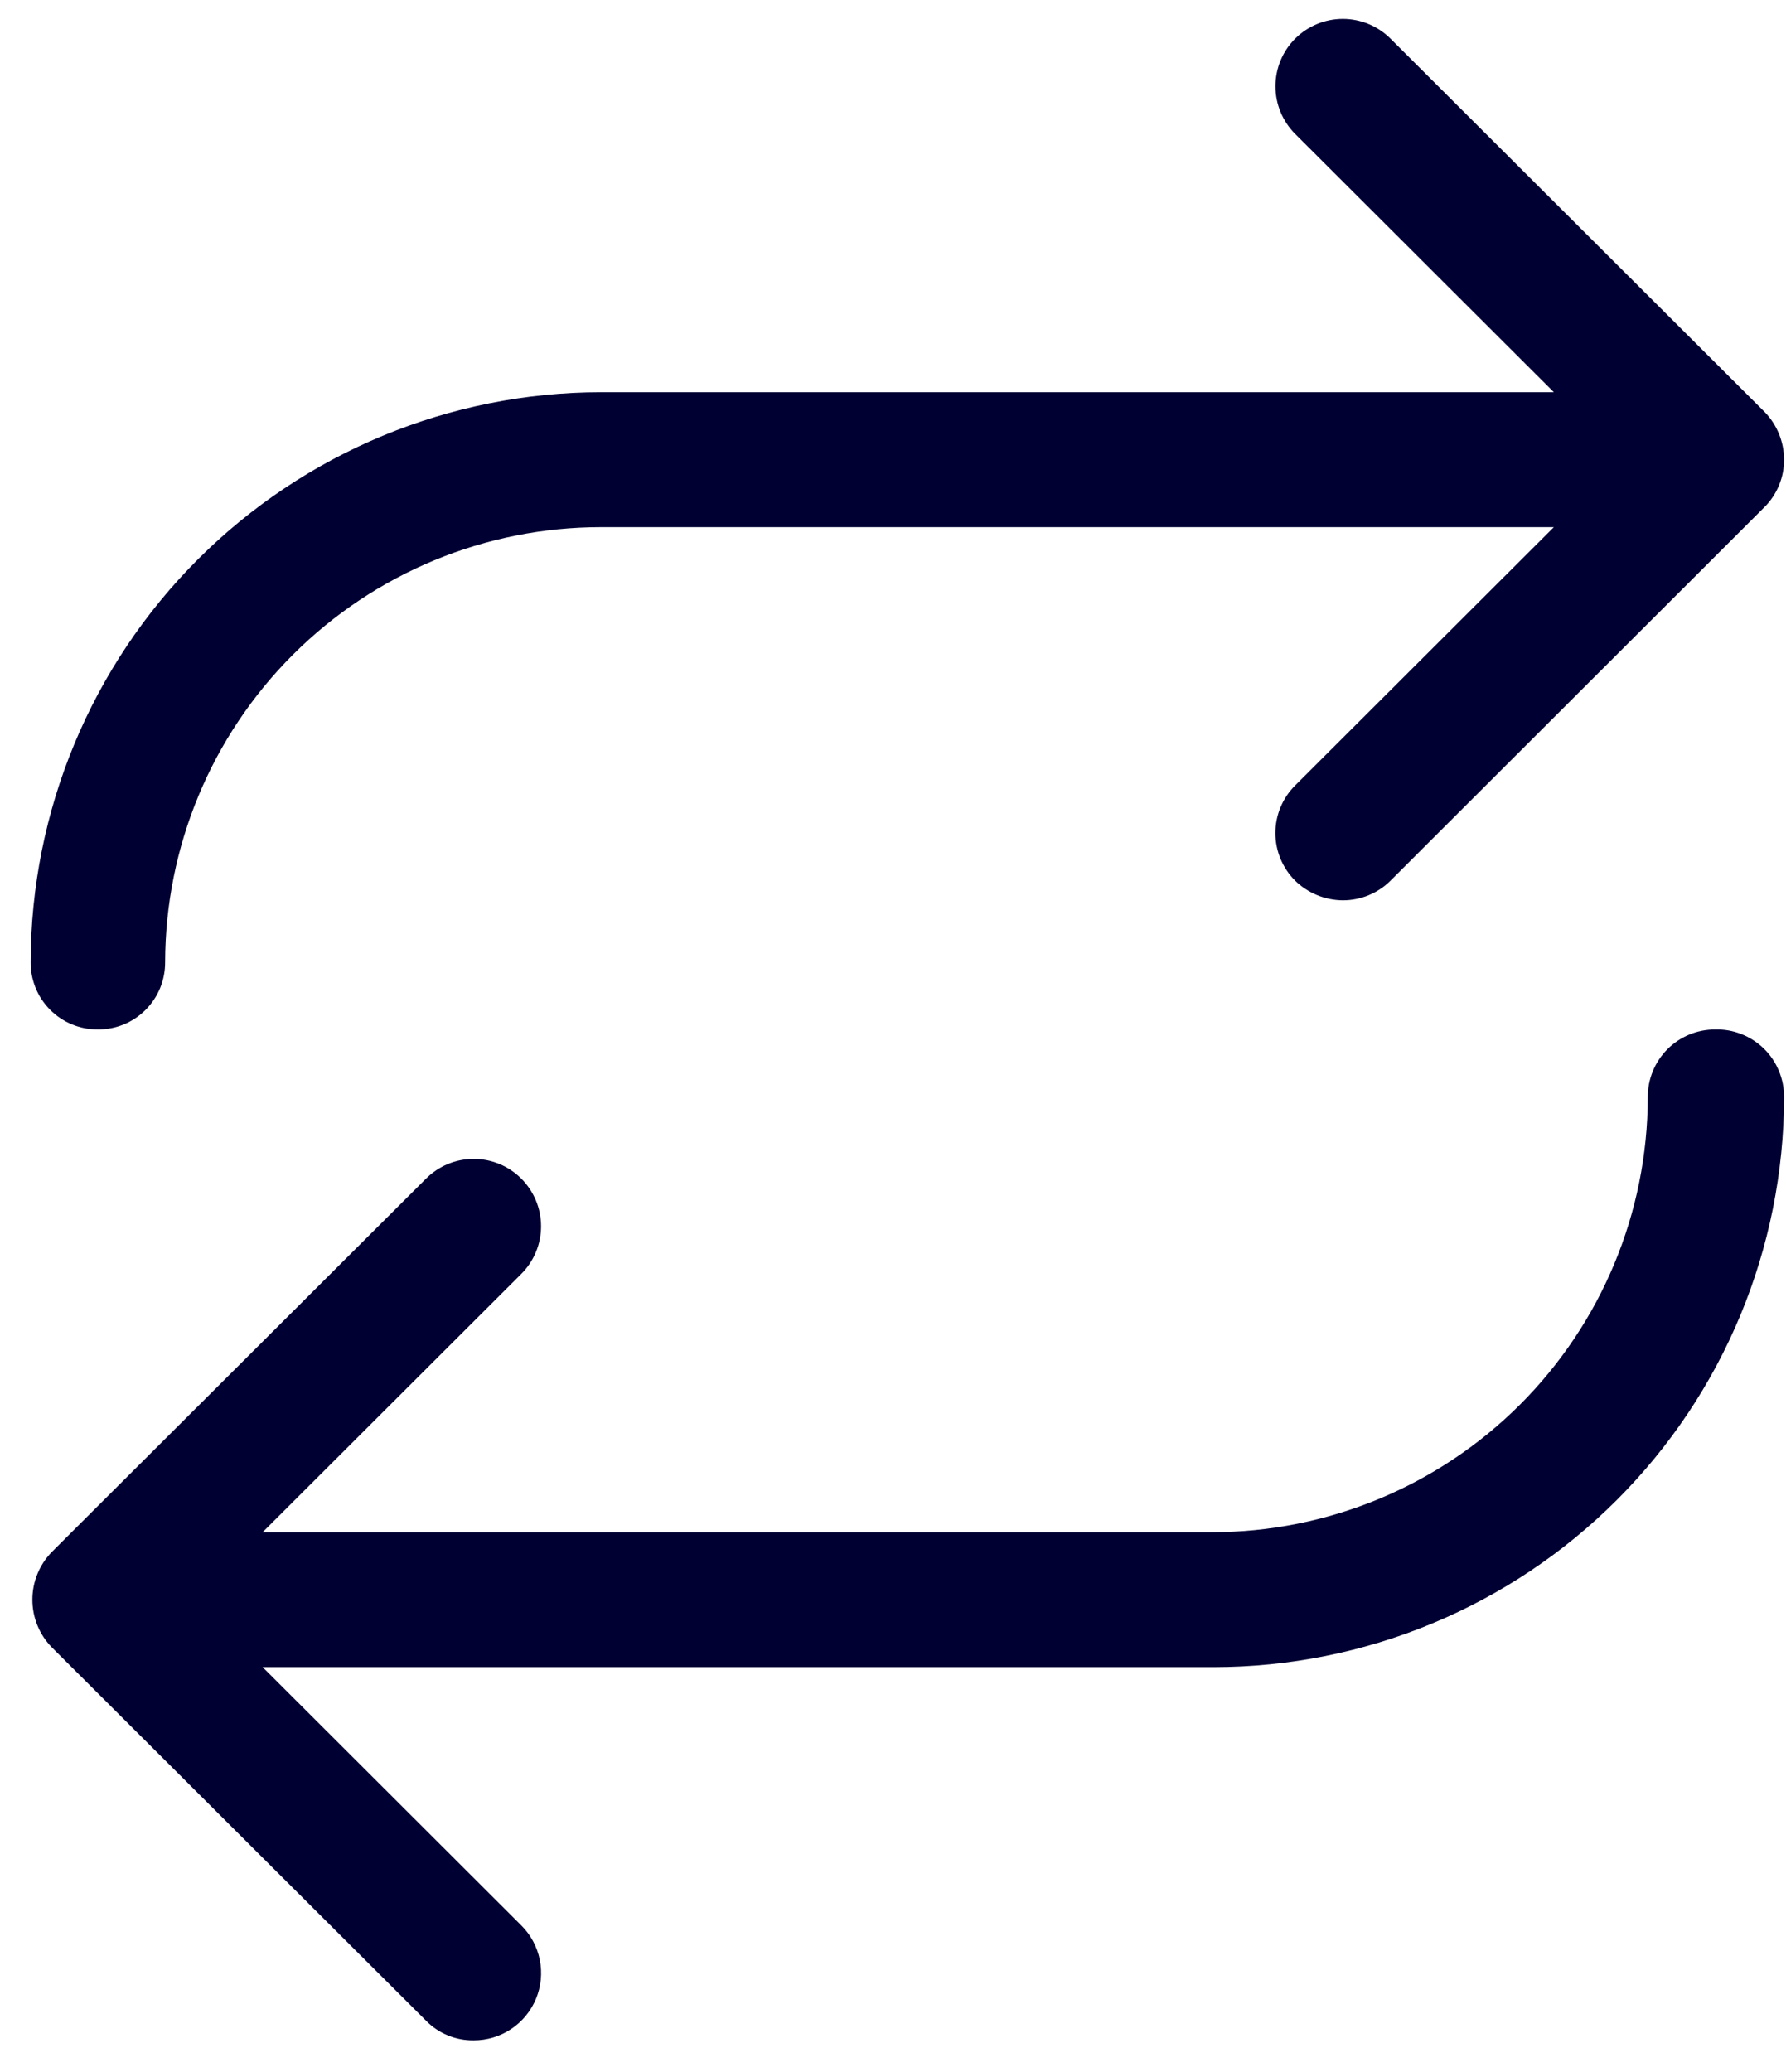 <?xml version="1.0" encoding="UTF-8"?>
<svg width="50px" height="58px" viewBox="0 0 50 58" version="1.1" xmlns="http://www.w3.org/2000/svg" xmlns:xlink="http://www.w3.org/1999/xlink">
    <title>picto-delais</title>
    <g id="Landing-IDKIDS-family-" stroke="none" stroke-width="1" fill="none" fill-rule="evenodd">
        <g id="LP-parrainage-mob" transform="translate(-172, -2502)" fill="#000033" fill-rule="nonzero">
            <g id="picto-delais" transform="translate(172.858, 2502.529)">
                <path d="M1.882,28.288 C2.13,28.289 2.375,28.242 2.605,28.148 C2.834,28.054 3.042,27.915 3.217,27.74 C3.392,27.565 3.531,27.357 3.625,27.128 C3.719,26.898 3.766,26.653 3.765,26.405 C3.771,23.173 5.06,20.075 7.348,17.792 C9.635,15.509 12.736,14.227 15.968,14.227 L42.643,14.227 L35.401,21.457 C35.226,21.631 35.086,21.839 34.991,22.068 C34.896,22.297 34.847,22.542 34.847,22.79 C34.847,23.038 34.896,23.284 34.991,23.512 C35.086,23.741 35.226,23.949 35.401,24.124 C35.758,24.472 36.236,24.669 36.735,24.673 C36.982,24.673 37.228,24.625 37.456,24.531 C37.685,24.437 37.893,24.299 38.069,24.124 L48.539,13.666 C48.715,13.491 48.853,13.283 48.947,13.054 C49.042,12.825 49.089,12.58 49.088,12.332 C49.085,11.833 48.889,11.355 48.539,10.998 L38.069,0.552 C37.715,0.199 37.235,0 36.735,0 C36.235,0 35.755,0.199 35.401,0.552 C35.047,0.906 34.849,1.386 34.849,1.886 C34.849,2.387 35.047,2.866 35.401,3.22 L42.643,10.45 L15.968,10.45 C11.736,10.453 7.678,12.135 4.685,15.126 C1.691,18.117 0.007,22.173 0,26.405 C-0.002,26.653 0.046,26.898 0.14,27.128 C0.234,27.357 0.373,27.565 0.548,27.74 C0.723,27.915 0.931,28.054 1.16,28.148 C1.389,28.242 1.635,28.289 1.882,28.288 L1.882,28.288 Z" id="Vector"></path>
                <path d="M47.156,28.288 C46.907,28.288 46.662,28.337 46.432,28.432 C46.203,28.528 45.995,28.667 45.82,28.843 C45.645,29.02 45.507,29.229 45.413,29.458 C45.319,29.688 45.272,29.934 45.273,30.182 C45.267,33.415 43.978,36.512 41.69,38.795 C39.402,41.079 36.302,42.361 33.07,42.361 L6.494,42.361 L13.736,35.131 C14.09,34.777 14.289,34.298 14.289,33.797 C14.289,33.297 14.09,32.817 13.736,32.464 C13.383,32.11 12.903,31.911 12.403,31.911 C11.902,31.911 11.423,32.11 11.069,32.464 L0.598,42.909 C0.246,43.266 0.048,43.748 0.048,44.249 C0.048,44.751 0.246,45.233 0.598,45.589 L11.069,56.035 C11.243,56.212 11.45,56.352 11.68,56.446 C11.909,56.541 12.155,56.587 12.403,56.584 C12.776,56.585 13.141,56.475 13.451,56.268 C13.762,56.062 14.004,55.767 14.147,55.423 C14.29,55.078 14.327,54.699 14.254,54.333 C14.181,53.967 14.001,53.631 13.736,53.368 L6.494,46.138 L33.12,46.138 C37.352,46.135 41.409,44.453 44.403,41.462 C47.396,38.471 49.081,34.414 49.088,30.182 C49.089,29.93 49.04,29.68 48.943,29.447 C48.846,29.213 48.704,29.002 48.523,28.825 C48.343,28.649 48.129,28.51 47.894,28.418 C47.659,28.325 47.408,28.281 47.156,28.288 L47.156,28.288 Z" id="Vector"></path>
            </g>
        </g>
    </g>
</svg>
